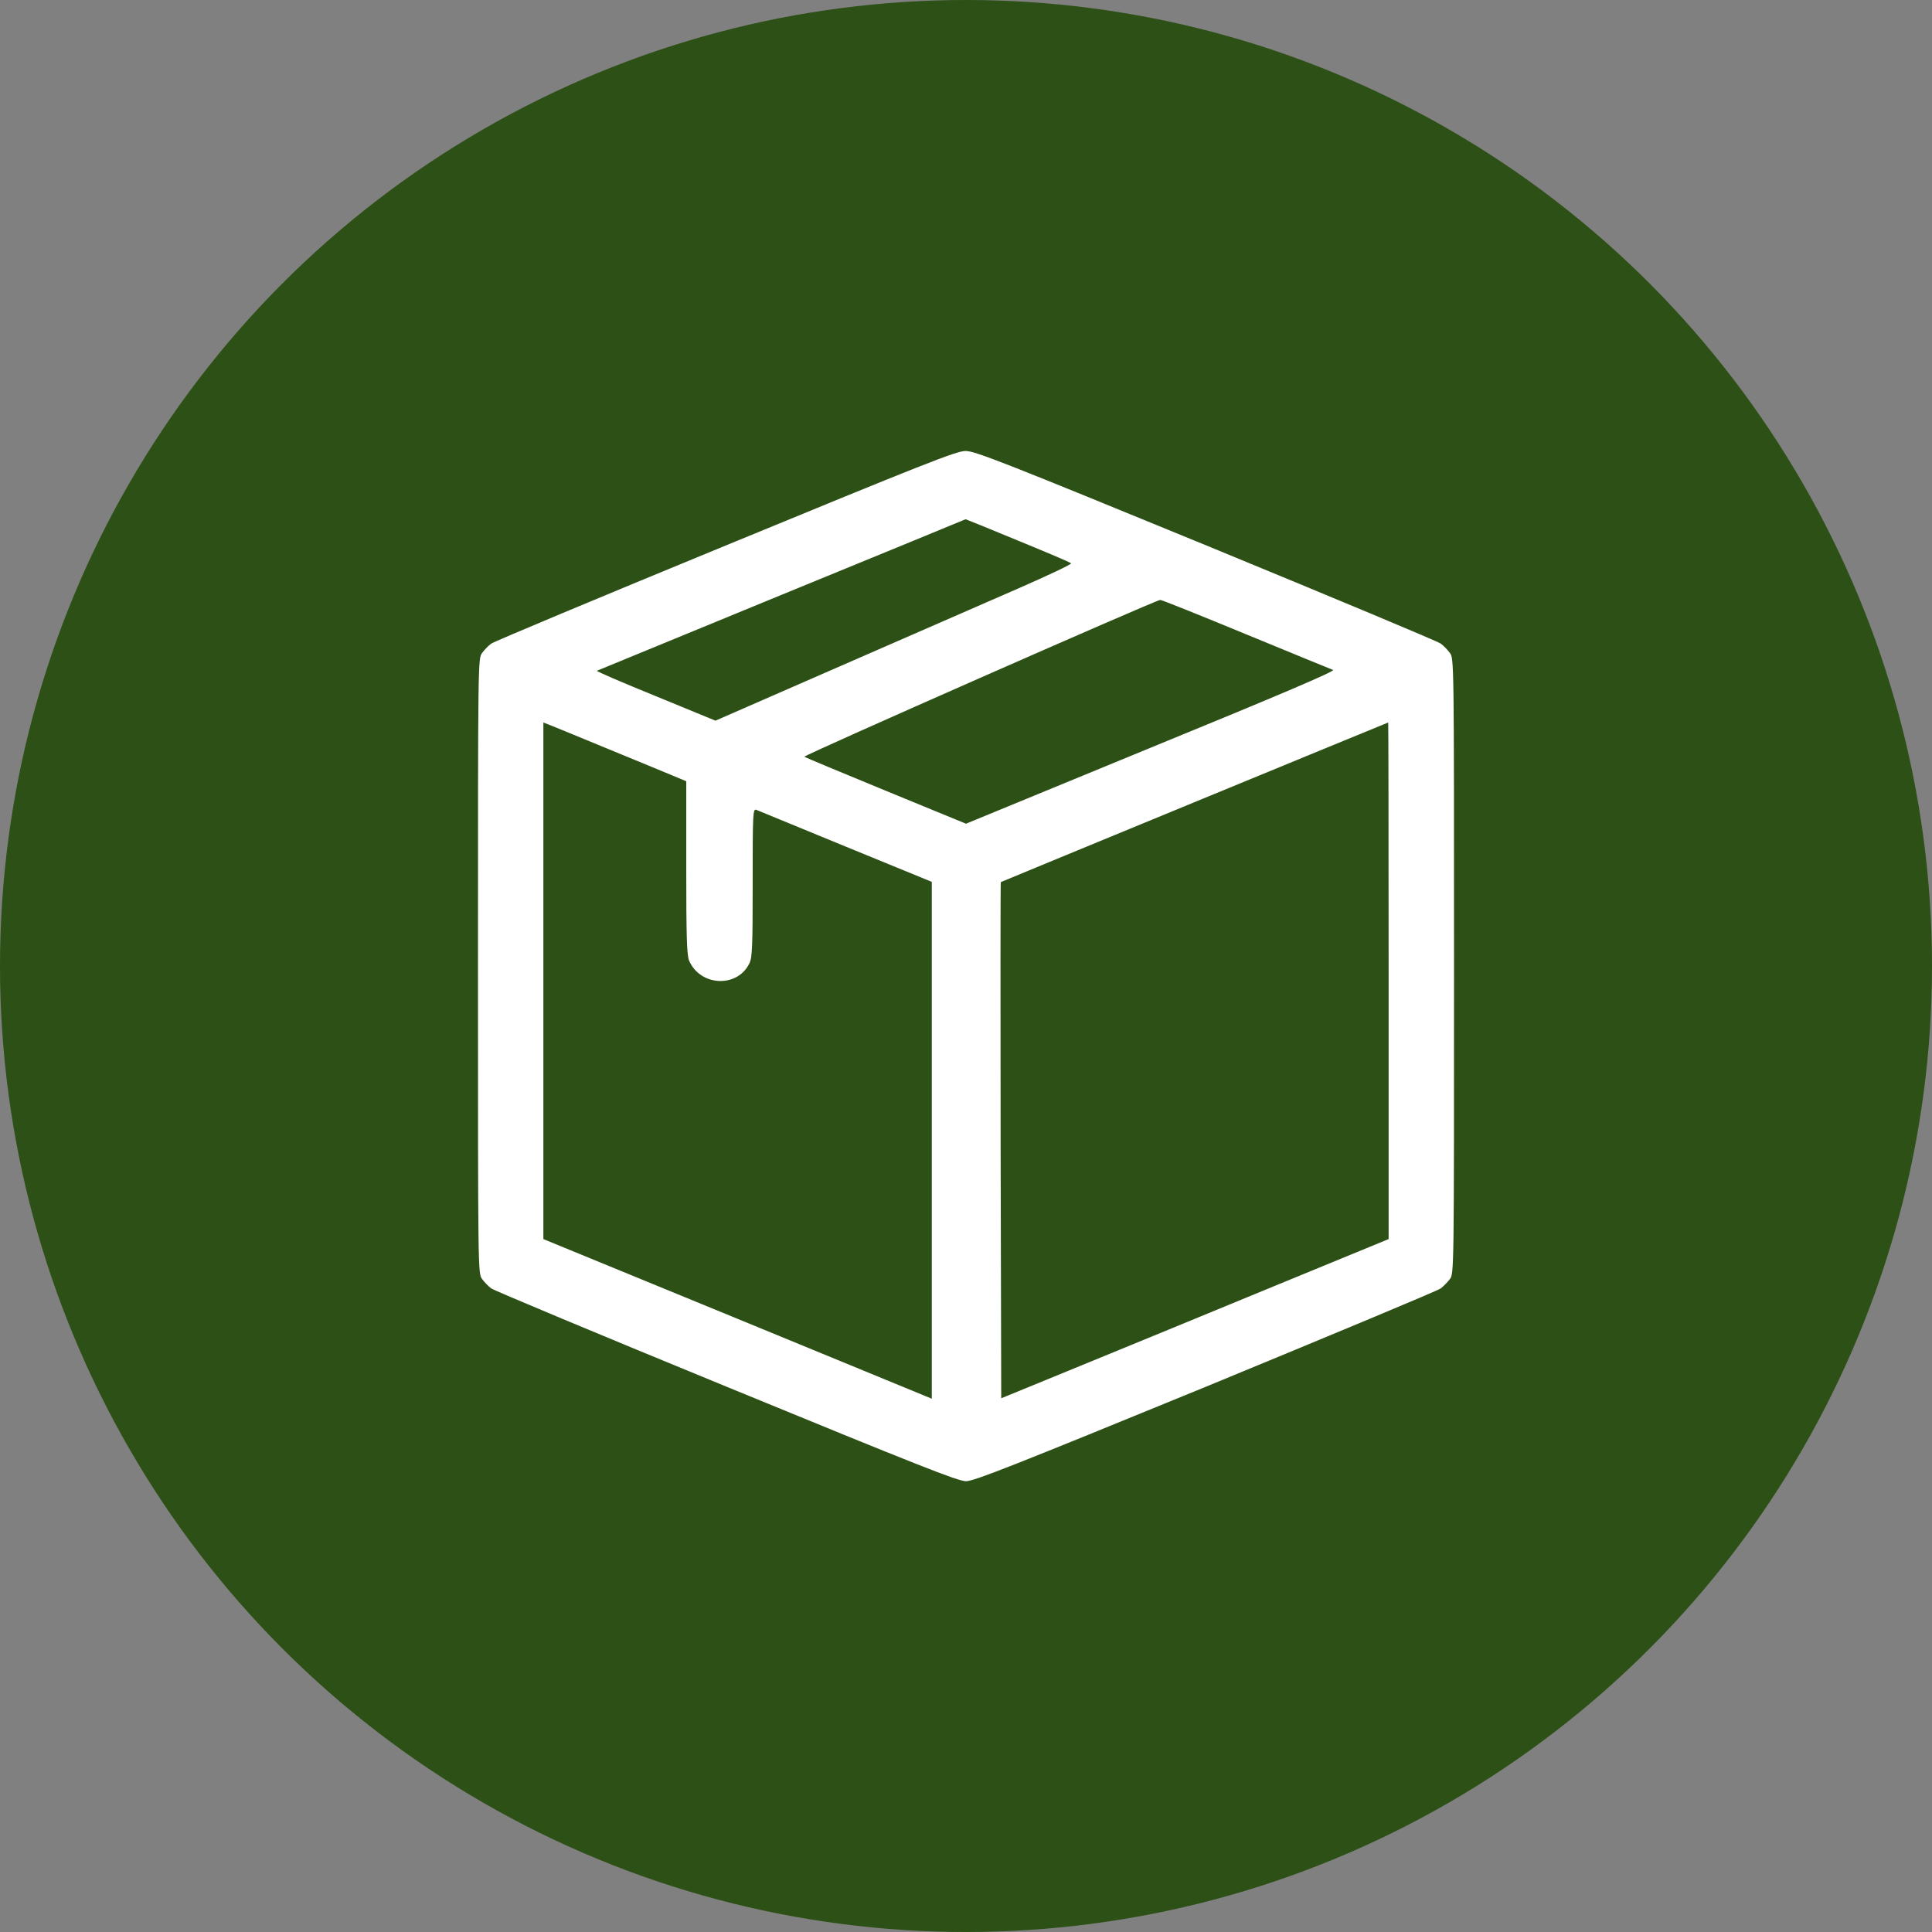<svg xmlns="http://www.w3.org/2000/svg" fill="none" viewBox="0 0 60 60" height="60" width="60">
<rect x="0" y="0" width="60" height="60" fill="#808080" stroke="none"/>
<circle fill="#2D5016" r="30" cy="30" cx="30"></circle>
<g clip-path="url(#clip0_1638_994)">
<path fill="white" d="M22.531 16.944C18.613 18.556 15.338 19.925 15.256 19.988C15.169 20.05 15.044 20.181 14.975 20.275C14.844 20.444 14.844 20.45 14.844 30C14.844 39.55 14.844 39.556 14.975 39.725C15.044 39.819 15.169 39.95 15.256 40.013C15.338 40.075 18.625 41.45 22.556 43.062C28.538 45.519 29.75 46 30 46C30.25 46 31.462 45.519 37.444 43.069C41.369 41.45 44.656 40.081 44.744 40.013C44.825 39.95 44.956 39.819 45.025 39.725C45.156 39.556 45.156 39.55 45.156 30C45.156 20.45 45.156 20.444 45.025 20.275C44.956 20.181 44.831 20.05 44.744 19.988C44.656 19.919 41.375 18.55 37.444 16.931C31.081 14.319 30.262 14 29.981 14.006C29.7 14.006 28.65 14.425 22.531 16.944ZM31.613 16.788C32.494 17.15 33.237 17.462 33.263 17.494C33.294 17.519 32.562 17.863 31.637 18.269C30.719 18.669 28.225 19.756 26.094 20.688L22.219 22.381L20.35 21.613C19.319 21.194 18.506 20.844 18.538 20.831C18.569 20.819 21.156 19.756 24.281 18.469C27.413 17.188 29.975 16.131 29.988 16.125C29.994 16.125 30.725 16.419 31.613 16.788ZM38.688 19.694C40.112 20.281 41.331 20.781 41.4 20.806C41.481 20.837 39.788 21.562 35.756 23.212L30 25.581L27.519 24.562C26.15 24 25.012 23.525 24.981 23.5C24.938 23.462 35.875 18.644 36.031 18.631C36.069 18.625 37.263 19.106 38.688 19.694ZM18.938 23.281C19.744 23.613 20.613 23.969 20.863 24.075L21.312 24.262V26.944C21.312 29.087 21.331 29.669 21.4 29.831C21.744 30.637 22.906 30.688 23.275 29.913C23.363 29.731 23.375 29.394 23.375 27.406C23.375 25.244 23.381 25.113 23.488 25.15C23.544 25.175 24.794 25.688 26.269 26.294L28.938 27.387V35.413V43.438L28.738 43.356C28.625 43.306 25.906 42.194 22.706 40.875L16.875 38.481V30.462V22.438L17.175 22.556C17.337 22.619 18.131 22.95 18.938 23.281ZM43.125 30.462V38.481L39.612 39.925C37.675 40.725 34.969 41.837 33.594 42.4L31.094 43.425L31.075 35.425C31.069 31.019 31.069 27.406 31.081 27.394C31.1 27.381 43.069 22.45 43.112 22.438C43.119 22.438 43.125 26.05 43.125 30.462Z"></path>
</g>
<defs>
<clipPath id="clip0_1638_994">
<rect transform="translate(14 14)" fill="white" height="32" width="32"></rect>
</clipPath>
</defs>
</svg>
